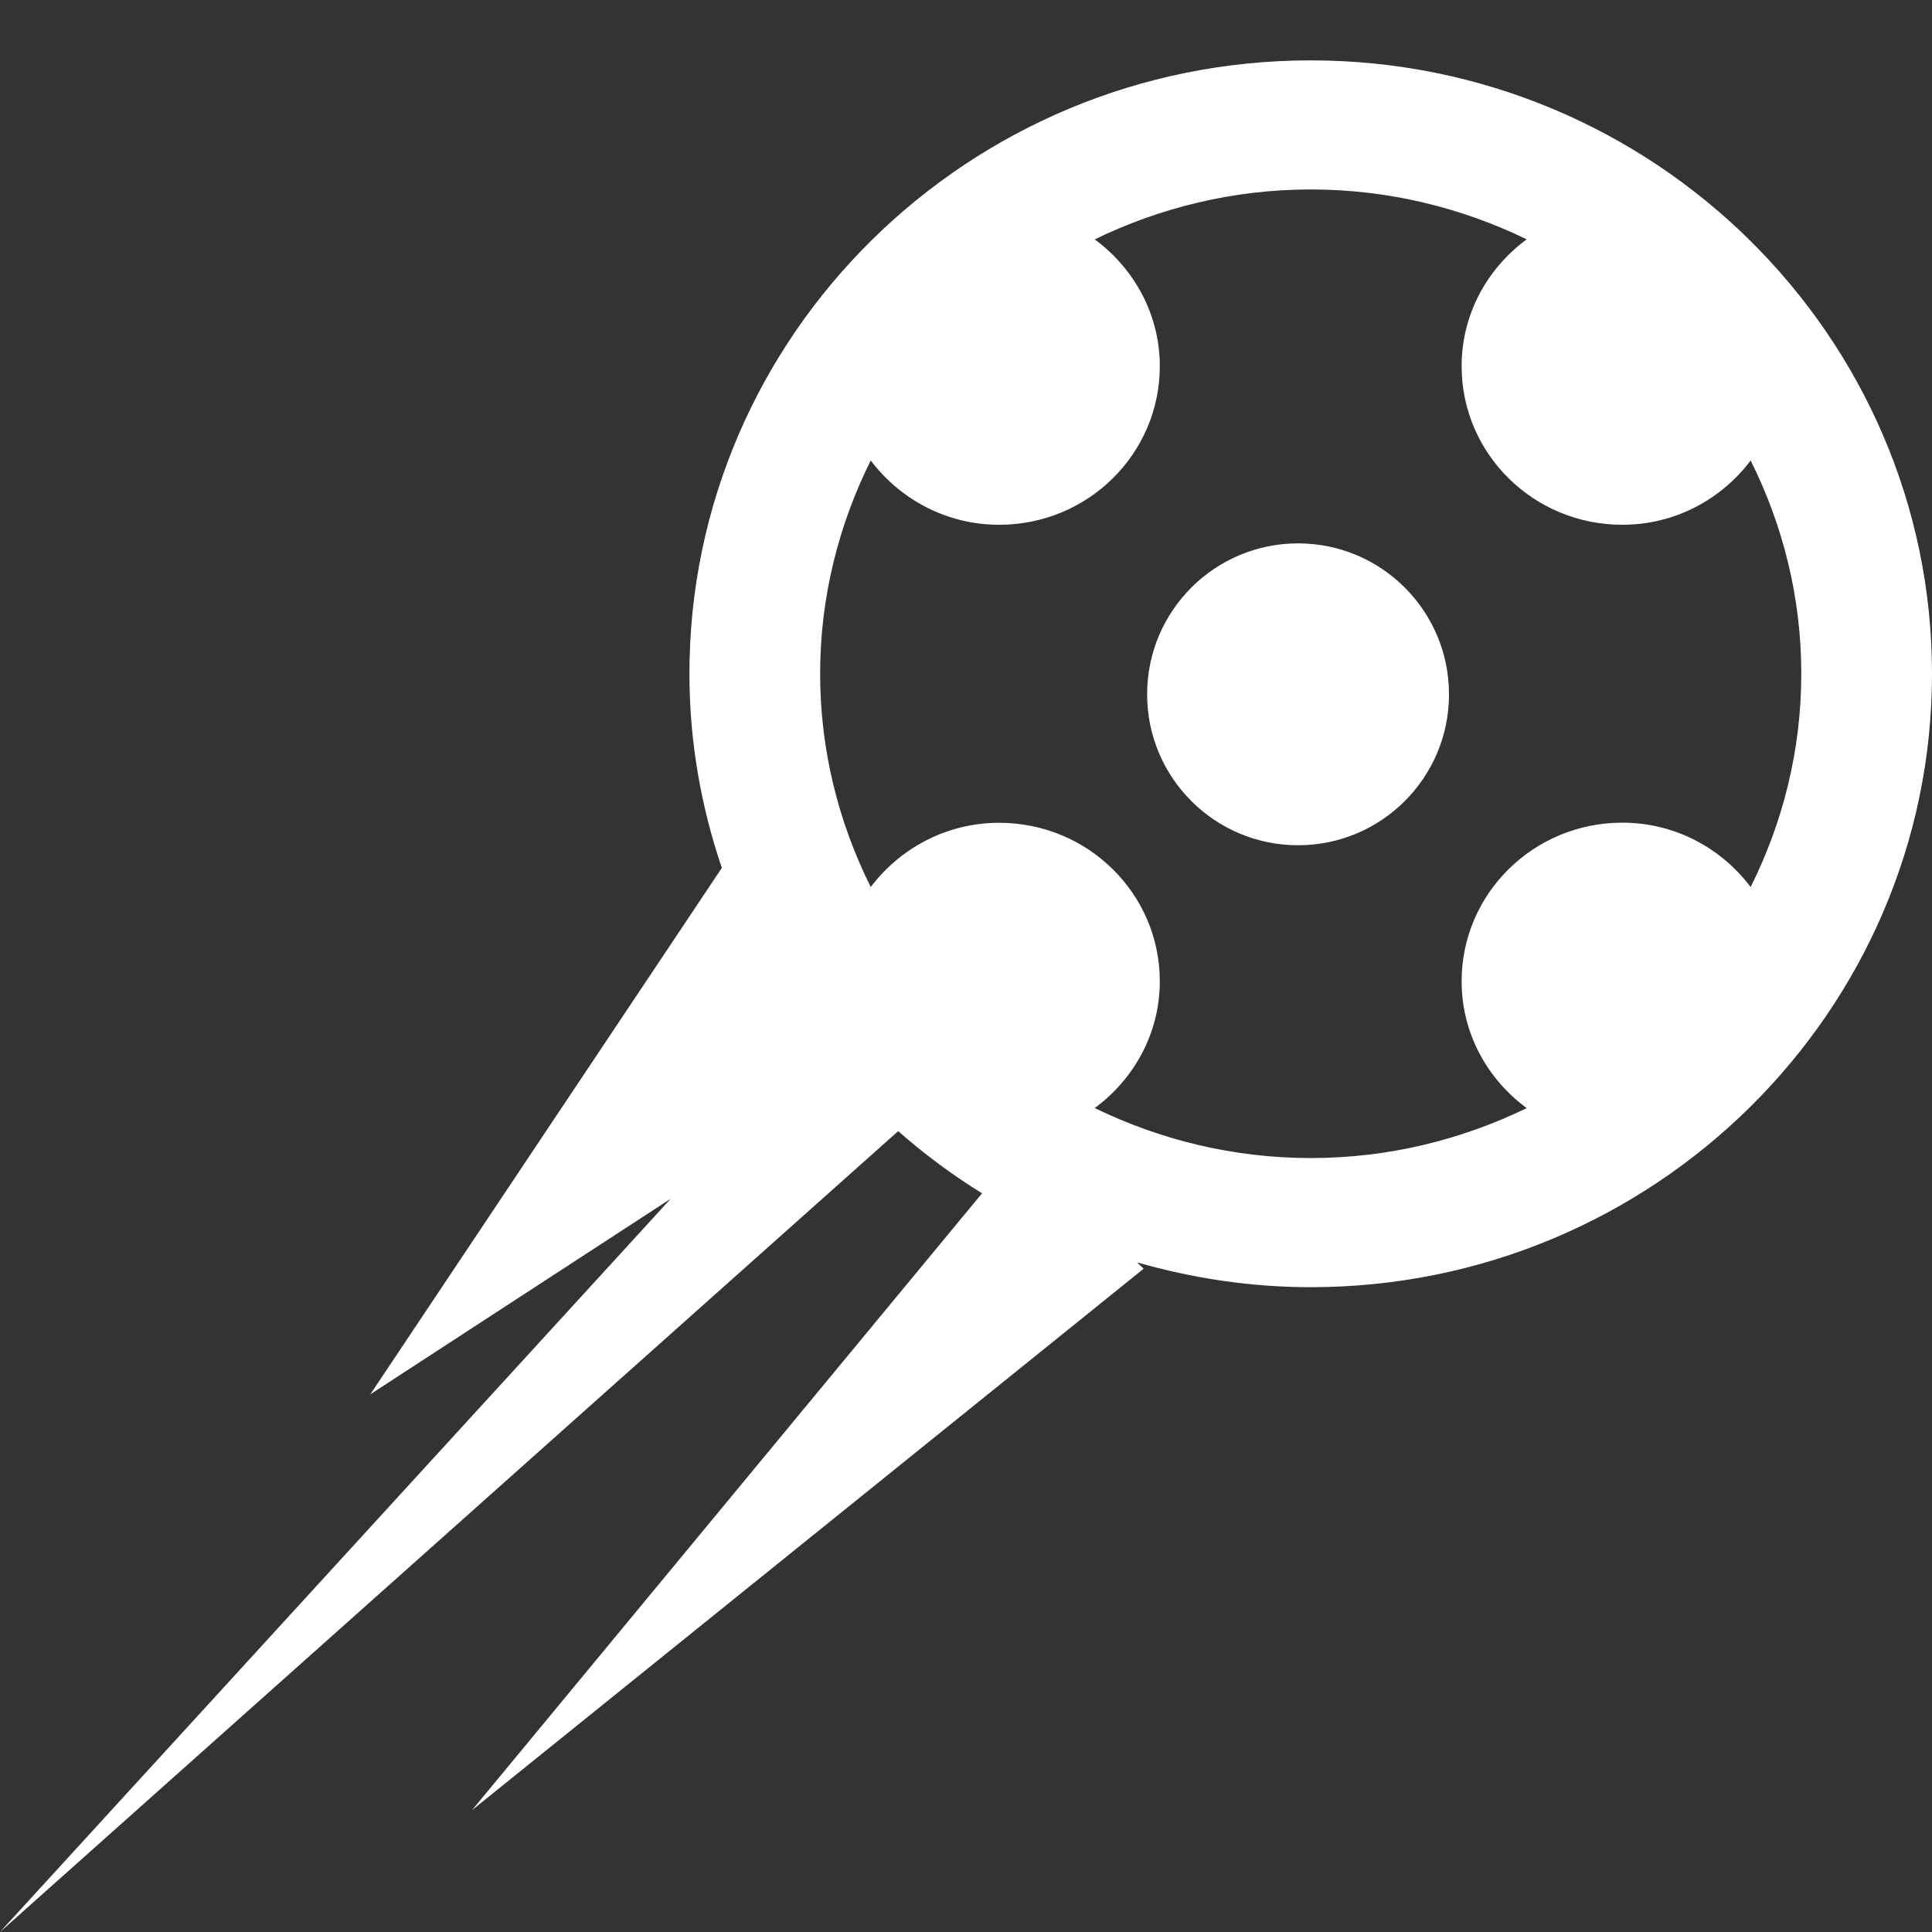 <svg width="32" height="32" viewBox="0 0 32 32" fill="none" xmlns="http://www.w3.org/2000/svg">
<rect x="0" y="0" width="32" height="32" fill="#333333" stroke="none"/>
<path d="M21.709 1C16.035 1 11.419 5.558 11.419 11.16C11.419 12.284 11.612 13.363 11.956 14.375L6.134 23.094L11.109 19.855L0 32L14.877 18.735C15.309 19.115 15.773 19.461 16.266 19.765L7.818 29.982L18.942 21.014L18.834 20.909C19.748 21.171 20.712 21.32 21.709 21.32C27.382 21.32 32 16.762 32 11.16C32 5.558 27.382 1 21.709 1ZM16.55 13.628C15.676 13.628 14.908 14.05 14.422 14.692C13.891 13.625 13.584 12.43 13.584 11.16C13.584 9.89 13.891 8.695 14.422 7.627C14.908 8.27 15.676 8.692 16.55 8.692C18.02 8.692 19.21 7.516 19.21 6.066C19.21 5.203 18.782 4.444 18.132 3.965C19.213 3.44 20.424 3.138 21.71 3.138C22.995 3.138 24.206 3.44 25.287 3.964C24.636 4.443 24.209 5.202 24.209 6.066C24.209 7.516 25.4 8.692 26.87 8.692C27.744 8.692 28.512 8.27 28.996 7.627C29.529 8.694 29.835 9.889 29.835 11.159C29.835 12.429 29.529 13.625 28.996 14.692C28.512 14.049 27.744 13.626 26.87 13.626C25.4 13.626 24.209 14.802 24.209 16.253C24.209 17.116 24.636 17.875 25.287 18.354C24.206 18.878 22.995 19.181 21.71 19.181C20.424 19.181 19.213 18.878 18.132 18.353C18.782 17.874 19.21 17.116 19.21 16.253C19.21 14.804 18.02 13.628 16.55 13.628Z" fill="white"/>
<path d="M21.5 9C22.881 9 24 10.119 24 11.5C24 12.881 22.881 14 21.5 14C20.119 14 19 12.881 19 11.5C19 10.119 20.119 9 21.5 9Z" fill="white"/>
</svg>
